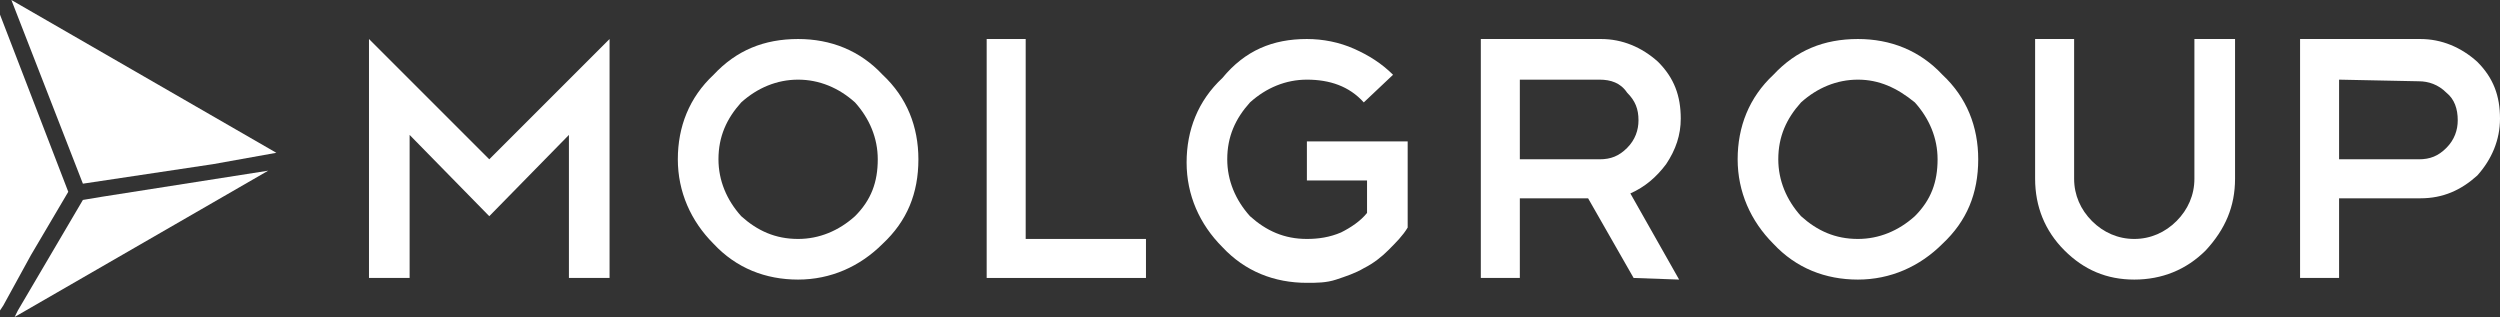 <?xml version="1.0" encoding="utf-8"?>
<!-- Generator: Adobe Illustrator 27.9.0, SVG Export Plug-In . SVG Version: 6.00 Build 0)  -->
<svg version="1.1" id="Layer_1" xmlns="http://www.w3.org/2000/svg" xmlns:xlink="http://www.w3.org/1999/xlink" x="0px" y="0px"
	 viewBox="0 0 153.8 19.5" style="enable-background:new 0 0 153.8 19.5;" xml:space="preserve">
<rect x="0" y="0" width="153.8" height="19.5" fill="#333333" stroke="none"/>
<style type="text/css">
	.st0{fill:#FFFFFF;}
</style>
<g>
	<polygon class="st0" points="0.2,18.8 1.9,15.7 4.2,11.8 0,0.9 0,19.1 	"/>
	<polygon class="st0" points="13.1,10.1 17,9.4 0.7,0 5.1,11.3 	"/>
	<polygon class="st0" points="6.3,12.1 5.1,12.3 1.1,19.1 0.9,19.5 16.5,10.5 16.5,10.5 	"/>
	<polygon class="st0" points="25.2,8.3 25.2,17.1 22.7,17.1 22.7,2.4 30.1,9.8 37.5,2.4 37.5,17.1 35,17.1 35,8.3 30.1,13.3 	"/>
	<g>
		<path class="st0" d="M49.1,2.4c2,0,3.8,0.7,5.2,2.2c1.5,1.4,2.2,3.2,2.2,5.2c0,2.1-0.7,3.8-2.2,5.2c-1.4,1.4-3.2,2.2-5.2,2.2
			s-3.8-0.7-5.2-2.2c-1.4-1.4-2.2-3.2-2.2-5.2s0.7-3.8,2.2-5.2C45.3,3.1,47,2.4,49.1,2.4 M49.1,4.9c-1.3,0-2.5,0.5-3.5,1.4
			c-0.9,1-1.4,2.1-1.4,3.5c0,1.3,0.5,2.5,1.4,3.5c1,0.9,2.1,1.4,3.5,1.4c1.3,0,2.5-0.5,3.5-1.4c1-1,1.4-2.1,1.4-3.5
			c0-1.3-0.5-2.5-1.4-3.5C51.6,5.4,50.4,4.9,49.1,4.9"/>
	</g>
	<polygon class="st0" points="60.7,2.4 63.1,2.4 63.1,14.7 70.5,14.7 70.5,17.1 60.7,17.1 	"/>
	<g>
		<path class="st0" d="M80.4,2.4c1,0,2,0.2,2.9,0.6s1.7,0.9,2.4,1.6l-1.8,1.7c-0.9-1-2.1-1.4-3.5-1.4c-1.3,0-2.5,0.5-3.5,1.4
			c-0.9,1-1.4,2.1-1.4,3.5c0,1.3,0.5,2.5,1.4,3.5c1,0.9,2.1,1.4,3.5,1.4c0.7,0,1.4-0.1,2.1-0.4c0.6-0.3,1.2-0.7,1.6-1.2v-2h-3.7V8.7
			h6.2V14c-0.3,0.5-0.7,0.9-1.2,1.4c-0.4,0.4-0.9,0.8-1.5,1.1c-0.5,0.3-1.1,0.5-1.7,0.7s-1.2,0.2-1.8,0.2c-2,0-3.8-0.7-5.2-2.2
			C73.8,13.8,73,12,73,10s0.7-3.8,2.2-5.2C76.6,3.1,78.3,2.4,80.4,2.4"/>
		<path class="st0" d="M100.5,17.1l-2.8-4.9h-4.2v4.9h-2.4V2.4h7.4c1.3,0,2.5,0.5,3.5,1.4c1,1,1.4,2.1,1.4,3.5c0,1-0.3,1.9-0.9,2.8
			c-0.6,0.8-1.3,1.4-2.2,1.8l3,5.3L100.5,17.1L100.5,17.1z M98.4,4.9h-4.9v4.9h4.9c0.7,0,1.2-0.2,1.7-0.7s0.7-1.1,0.7-1.7
			c0-0.7-0.2-1.2-0.7-1.7C99.7,5.1,99.1,4.9,98.4,4.9"/>
		<path class="st0" d="M114.3,2.4c2,0,3.8,0.7,5.2,2.2c1.5,1.4,2.2,3.2,2.2,5.2c0,2.1-0.7,3.8-2.2,5.2c-1.4,1.4-3.2,2.2-5.2,2.2
			s-3.8-0.7-5.2-2.2c-1.4-1.4-2.2-3.2-2.2-5.2s0.7-3.8,2.2-5.2C110.5,3.1,112.2,2.4,114.3,2.4 M114.3,4.9c-1.3,0-2.5,0.5-3.5,1.4
			c-0.9,1-1.4,2.1-1.4,3.5c0,1.3,0.5,2.5,1.4,3.5c1,0.9,2.1,1.4,3.5,1.4c1.3,0,2.5-0.5,3.5-1.4c1-1,1.4-2.1,1.4-3.5
			c0-1.3-0.5-2.5-1.4-3.5C116.7,5.4,115.6,4.9,114.3,4.9"/>
		<path class="st0" d="M137.5,11c0,1.7-0.6,3.1-1.8,4.4c-1.2,1.2-2.7,1.8-4.4,1.8s-3.1-0.6-4.3-1.8s-1.8-2.7-1.8-4.4V2.4h2.4V11
			c0,1,0.4,1.9,1.1,2.6c0.7,0.7,1.6,1.1,2.6,1.1s1.9-0.4,2.6-1.1c0.7-0.7,1.1-1.6,1.1-2.6V2.4h2.5L137.5,11L137.5,11z"/>
		<path class="st0" d="M143.9,12.2v4.9h-2.4V2.4h7.4c1.3,0,2.5,0.5,3.5,1.4c1,1,1.4,2.1,1.4,3.5c0,1.3-0.5,2.5-1.4,3.5
			c-1,0.9-2.1,1.4-3.5,1.4C148.9,12.2,143.9,12.2,143.9,12.2z M143.9,4.9v4.9h4.9c0.7,0,1.2-0.2,1.7-0.7s0.7-1.1,0.7-1.7
			c0-0.7-0.2-1.3-0.7-1.7C150,5.2,149.4,5,148.8,5L143.9,4.9L143.9,4.9z"/>
	</g>
</g>
</svg>
